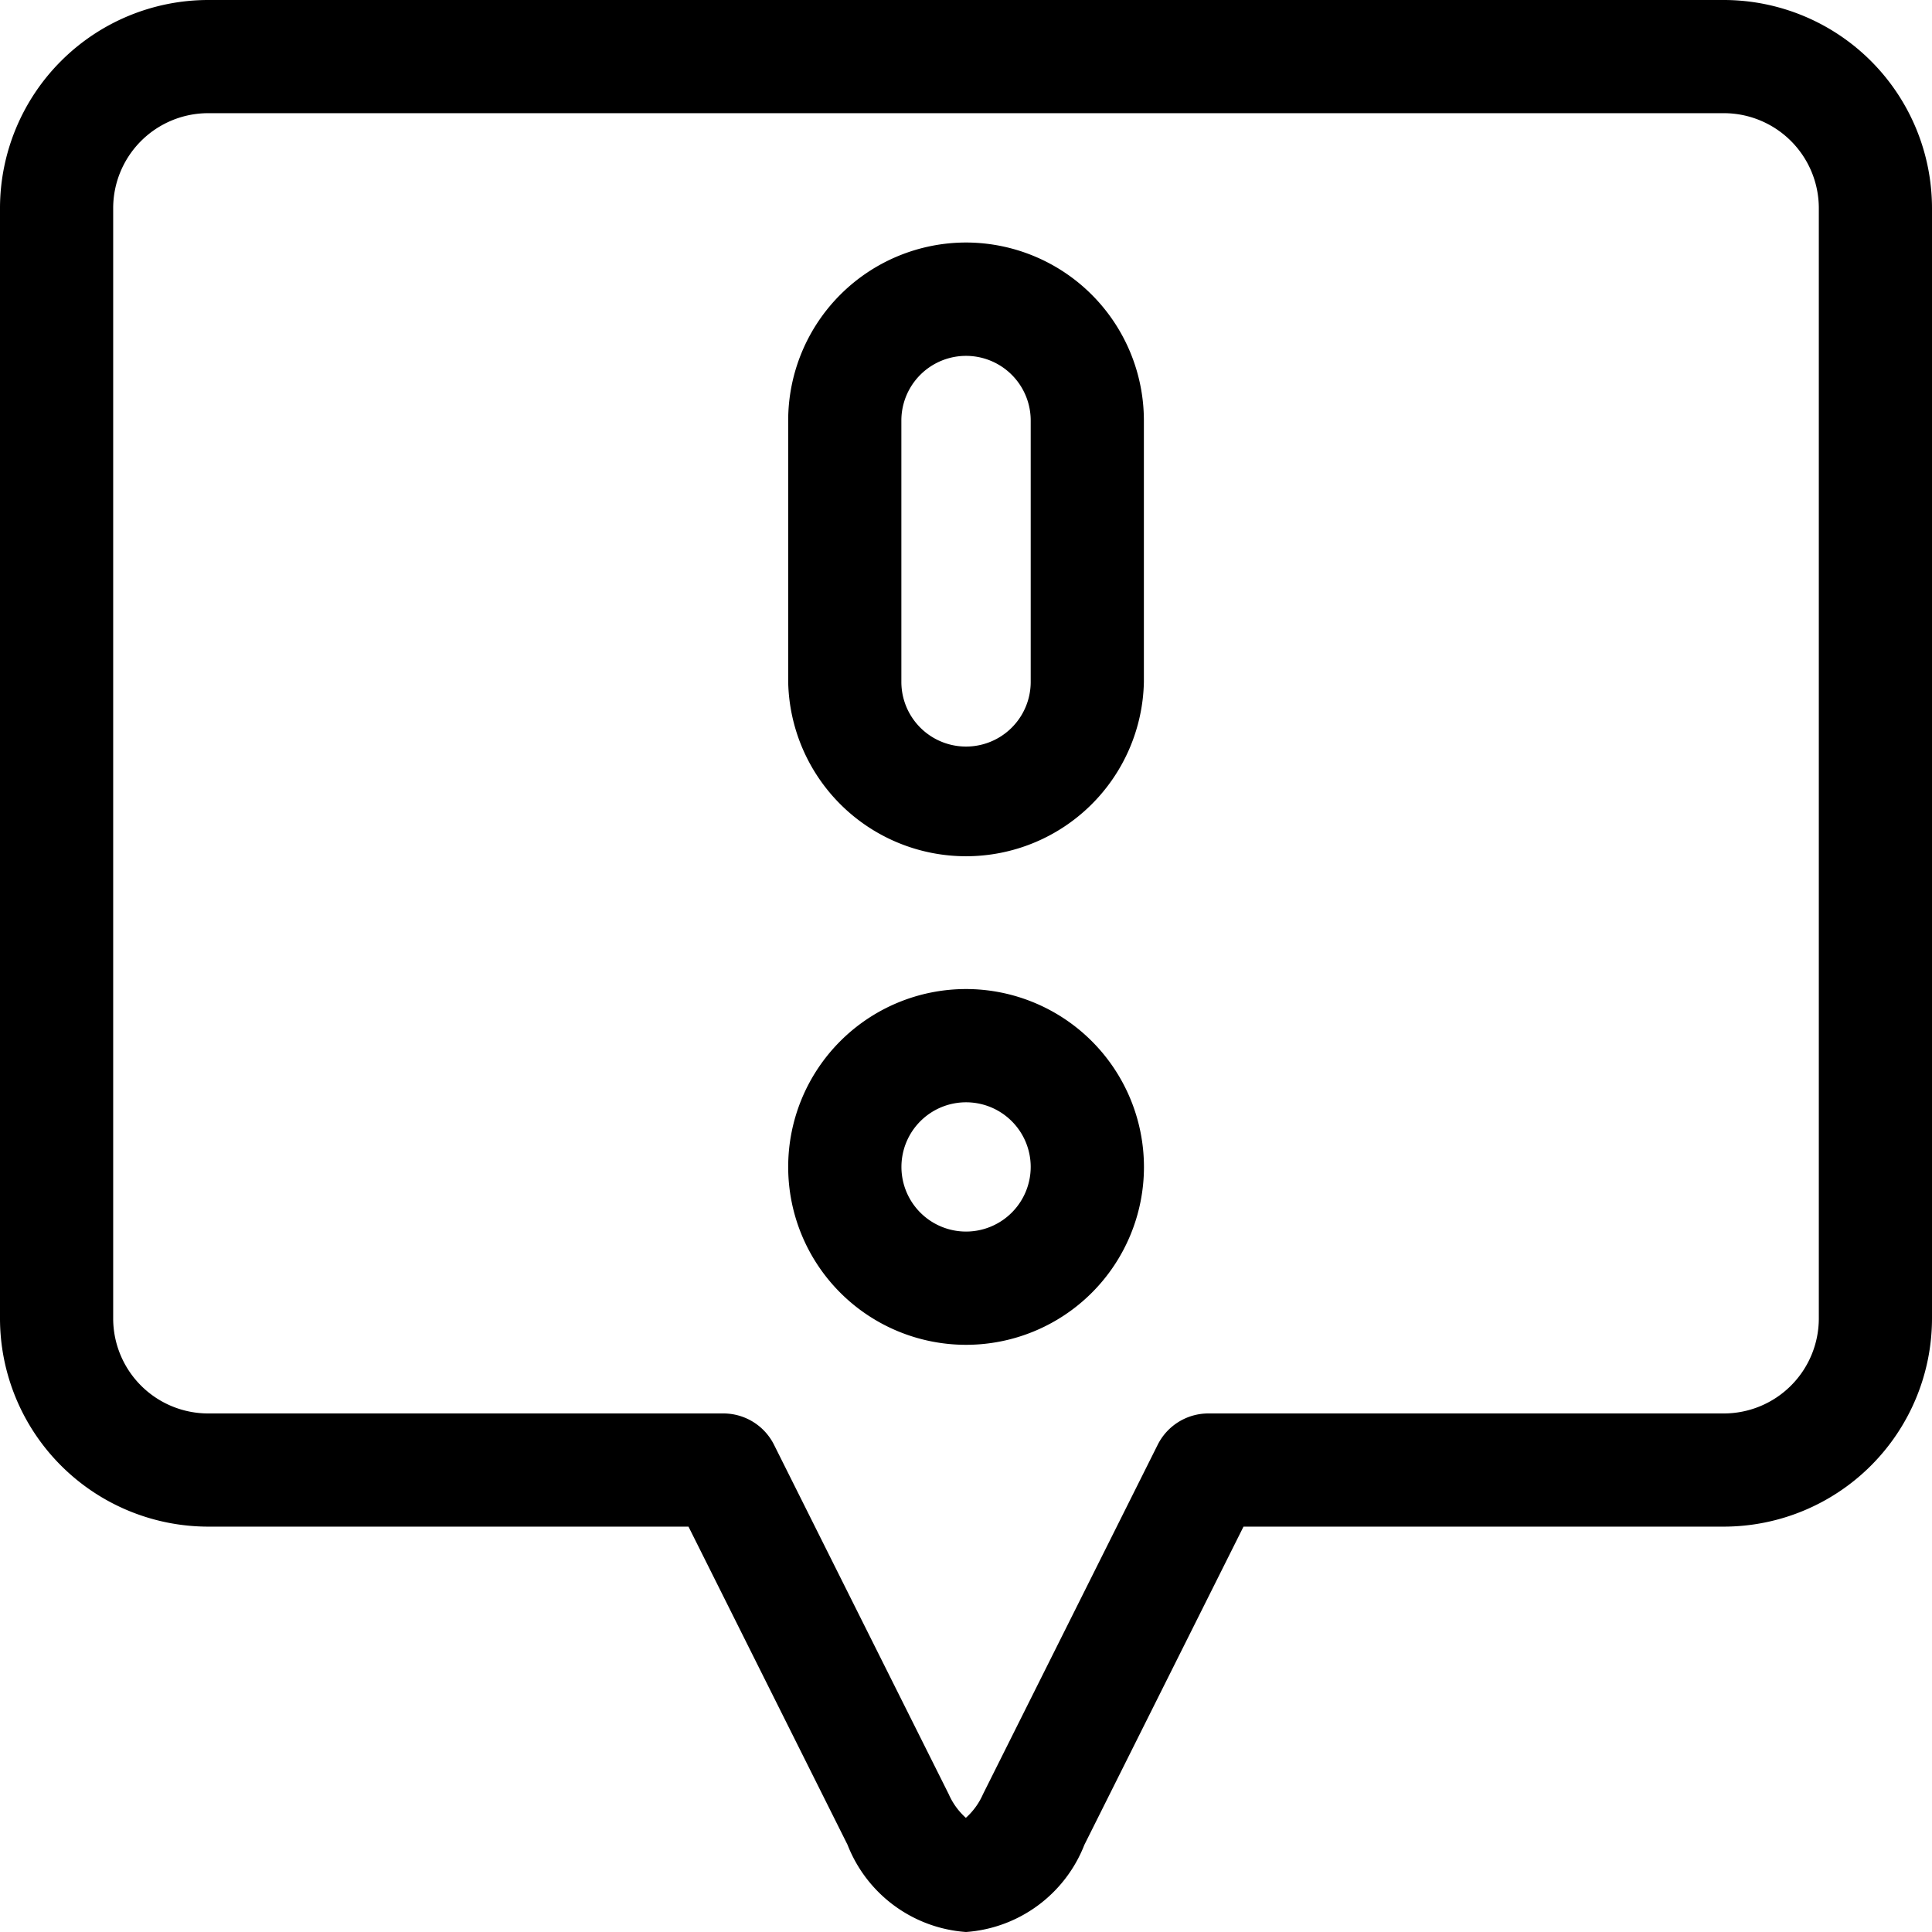 <svg id="report" xmlns="http://www.w3.org/2000/svg" width="27.5" height="27.5" viewBox="0 0 27.5 27.5">
  <path id="Path_627" data-name="Path 627" d="M24.537,0H2.963A2.966,2.966,0,0,0,0,2.963v15.8A2.966,2.966,0,0,0,2.963,21.73H9.8l2.264,4.529A1.959,1.959,0,0,0,13.75,27.5a1.959,1.959,0,0,0,1.685-1.241L17.7,21.73h6.837A2.966,2.966,0,0,0,27.5,18.767V2.963A2.966,2.966,0,0,0,24.537,0Zm1.352,18.767a1.353,1.353,0,0,1-1.352,1.352H17.2a.806.806,0,0,0-.721.445l-2.487,4.974a.98.98,0,0,1-.244.337.98.98,0,0,1-.244-.337l-2.487-4.974a.806.806,0,0,0-.72-.445H2.963a1.353,1.353,0,0,1-1.352-1.352V2.963A1.353,1.353,0,0,1,2.963,1.611H24.537a1.353,1.353,0,0,1,1.352,1.352Zm0,0"/>
  <path id="Path_628" data-name="Path 628" d="M211.4,262.105a2.532,2.532,0,1,0,2.532,2.532A2.534,2.534,0,0,0,211.4,262.105Zm0,3.452a.92.92,0,1,1,.92-.92A.921.921,0,0,1,211.4,265.557Zm0,0" transform="translate(-197.649 -248.027)"/>
  <path id="Path_629" data-name="Path 629" d="M211.4,64.266a2.534,2.534,0,0,0-2.532,2.532V70.52a2.532,2.532,0,0,0,5.063,0V66.8A2.535,2.535,0,0,0,211.4,64.266Zm.92,6.254a.92.92,0,1,1-1.841,0V66.8a.92.92,0,0,1,1.841,0Zm0,0" transform="translate(-197.649 -60.814)"/>
</svg>
